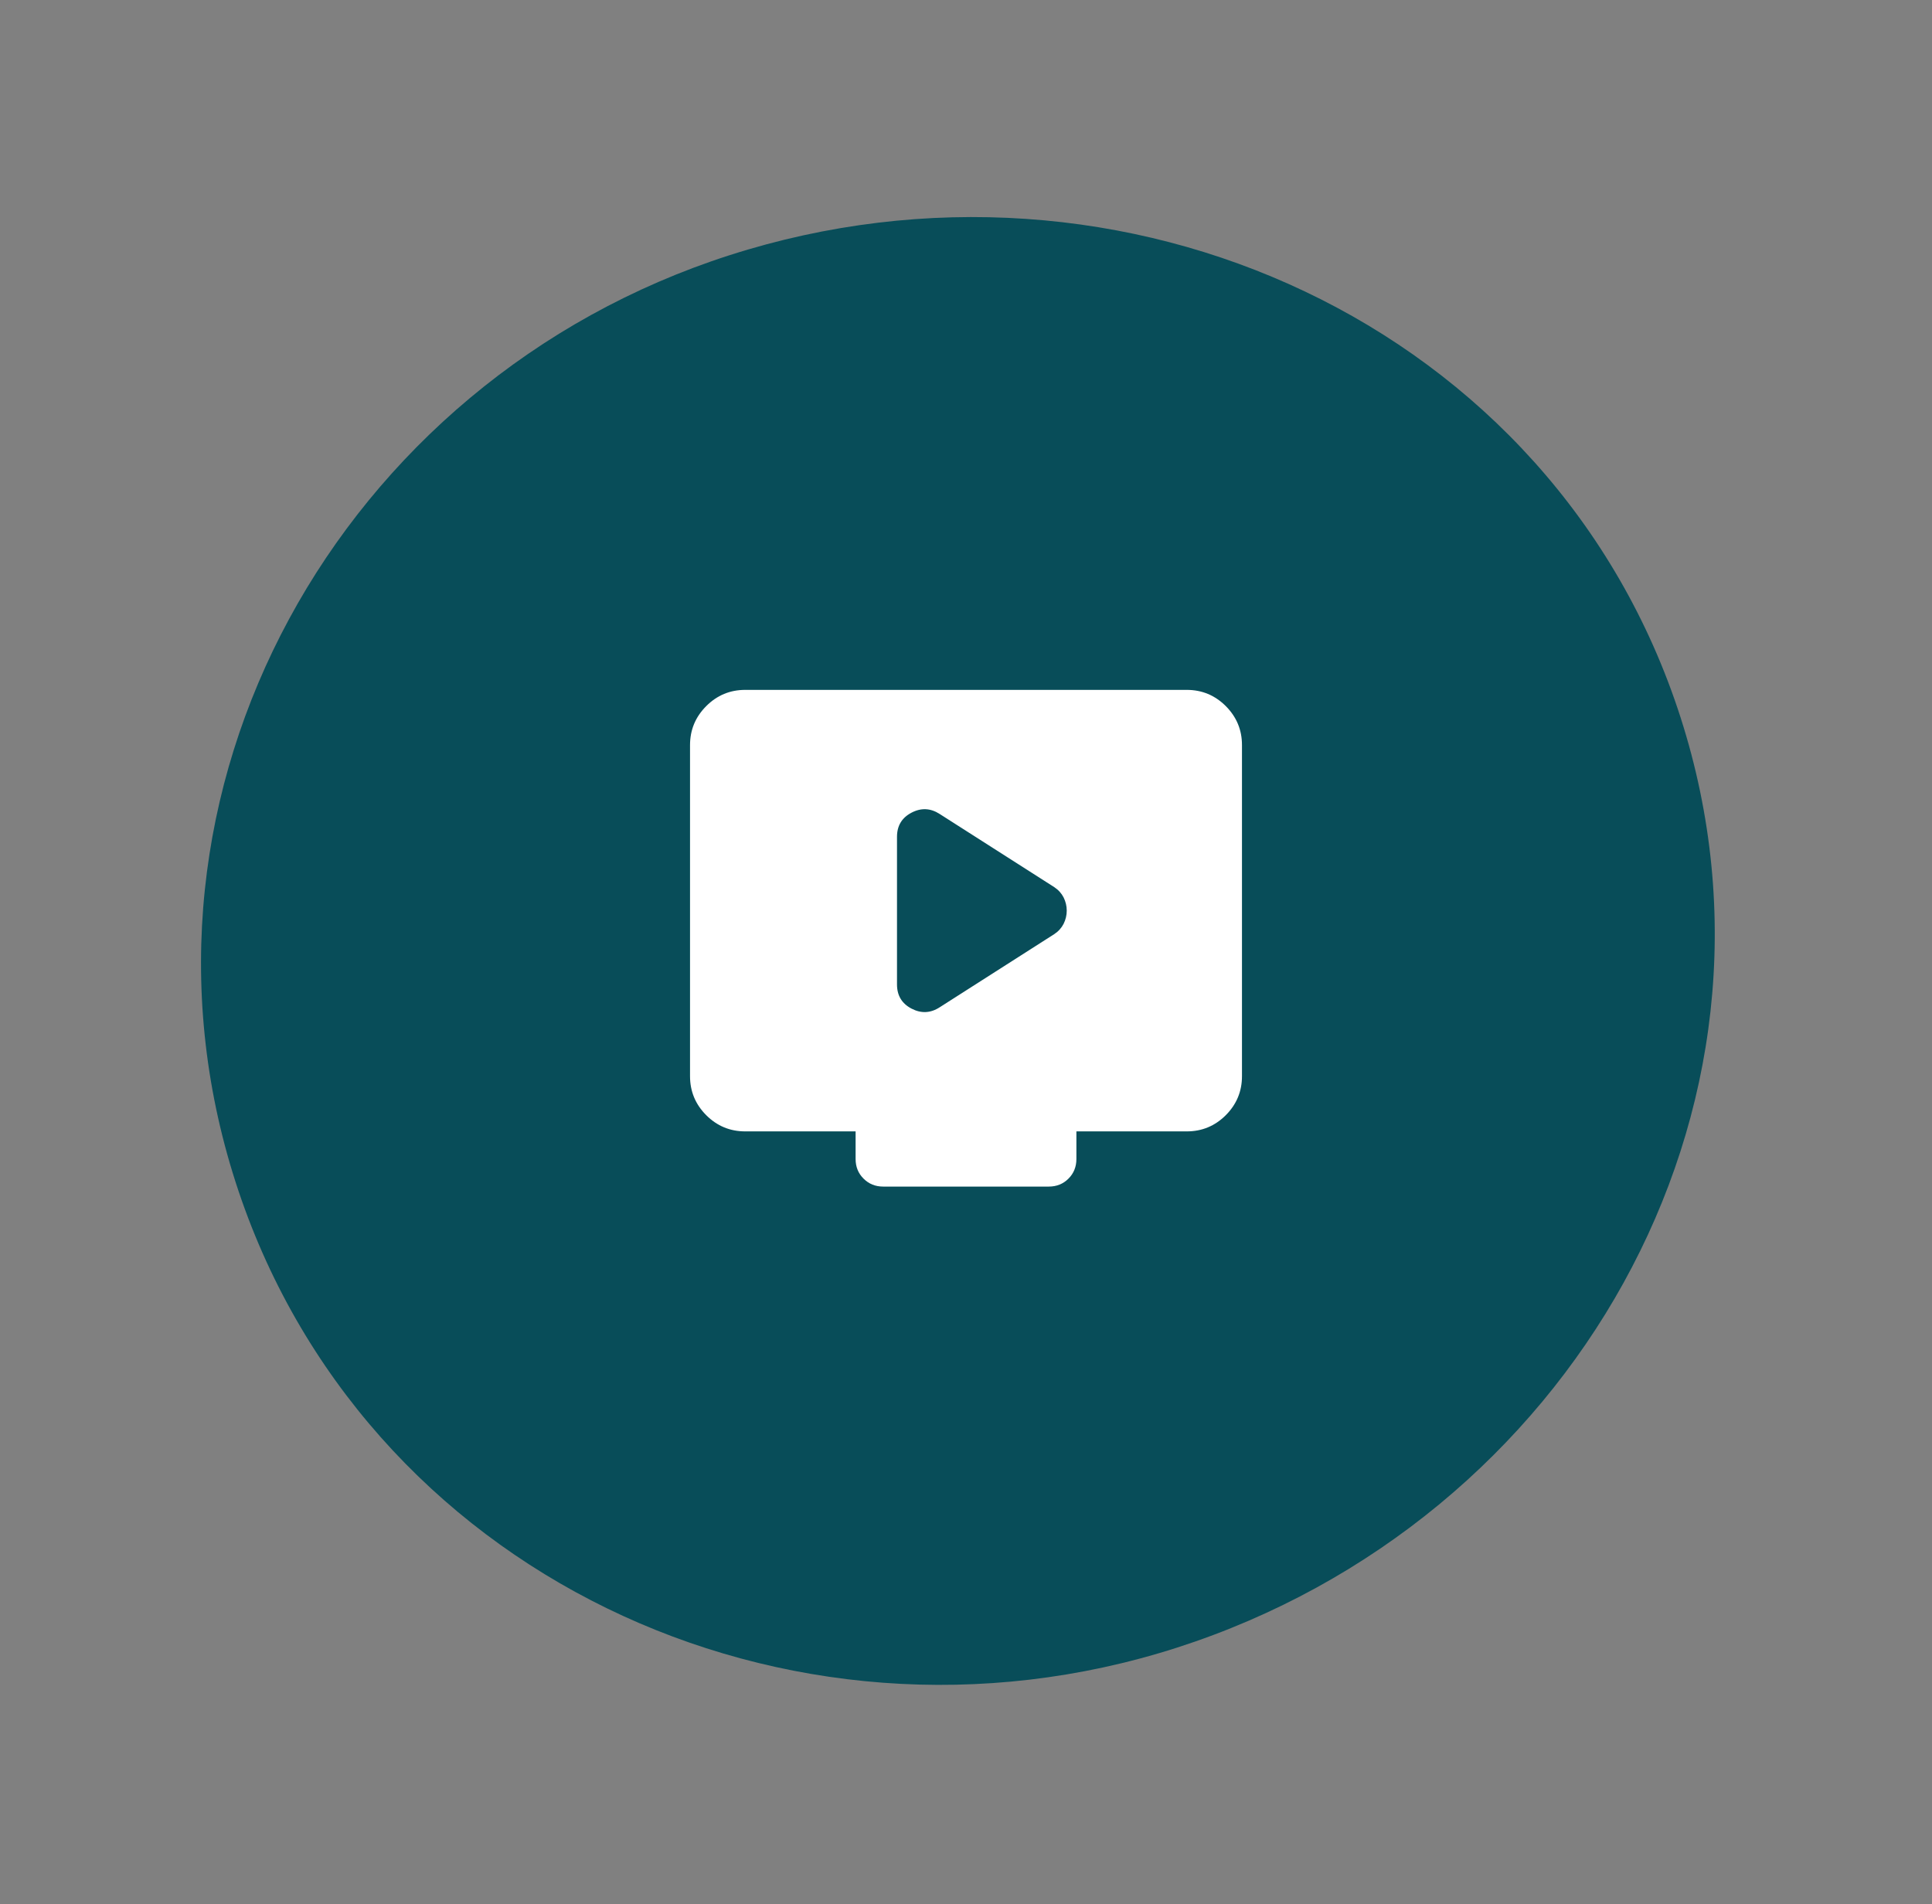 <?xml version="1.0" encoding="UTF-8"?> <svg xmlns="http://www.w3.org/2000/svg" viewBox="0 0 70.00 69.00" data-guides="{&quot;vertical&quot;:[],&quot;horizontal&quot;:[]}"><rect x="0" y="0" width="70.00" height="69.00" fill="#808080" stroke="none"/><path fill="#084d59" stroke="none" fill-opacity="1" stroke-width="1" stroke-opacity="1" clip-rule="evenodd" fill-rule="evenodd" id="tSvg85d1c3868e" title="Path 18" d="M26.429 9.249C40.66 4.676 56.308 11.737 60.891 26C65.475 40.267 56.875 55.13 42.64 59.704C28.506 64.245 13.083 56.989 8.532 42.823C3.982 28.661 12.299 13.789 26.429 9.249Z"></path><path fill="white" stroke="none" fill-opacity="1" stroke-width="1" stroke-opacity="1" id="tSvg1f066b5422" title="Path 19" d="M34.05 36.497C35.433 35.614 36.816 34.73 38.2 33.847C38.35 33.747 38.462 33.622 38.538 33.472C38.612 33.322 38.65 33.164 38.65 32.997C38.65 32.831 38.612 32.672 38.538 32.522C38.462 32.372 38.35 32.247 38.2 32.147C36.816 31.264 35.433 30.381 34.05 29.497C33.717 29.281 33.375 29.264 33.025 29.448C32.675 29.631 32.5 29.922 32.5 30.322C32.5 32.106 32.5 33.889 32.5 35.672C32.5 36.072 32.675 36.364 33.025 36.547C33.375 36.73 33.717 36.714 34.05 36.497ZM32 42.996C31.717 42.996 31.48 42.9 31.288 42.708C31.096 42.517 31 42.28 31 41.996C31 41.663 31 41.33 31 40.996C29.667 40.996 28.334 40.996 27.001 40.996C26.451 40.996 25.98 40.801 25.589 40.41C25.197 40.018 25.001 39.547 25.001 38.997C25.001 34.997 25.001 30.997 25.001 26.998C25.001 26.448 25.197 25.977 25.589 25.585C25.98 25.194 26.451 24.998 27.001 24.998C32.334 24.998 37.666 24.998 42.999 24.998C43.549 24.998 44.02 25.194 44.412 25.585C44.803 25.977 44.999 26.448 44.999 26.998C44.999 30.997 44.999 34.997 44.999 38.997C44.999 39.547 44.803 40.018 44.412 40.41C44.02 40.801 43.549 40.996 42.999 40.996C41.666 40.996 40.333 40.996 39 40.996C39 41.33 39 41.663 39 41.996C39 42.28 38.904 42.517 38.713 42.708C38.521 42.9 38.283 42.996 38 42.996C36 42.996 34 42.996 32 42.996Z"></path><defs></defs></svg> 